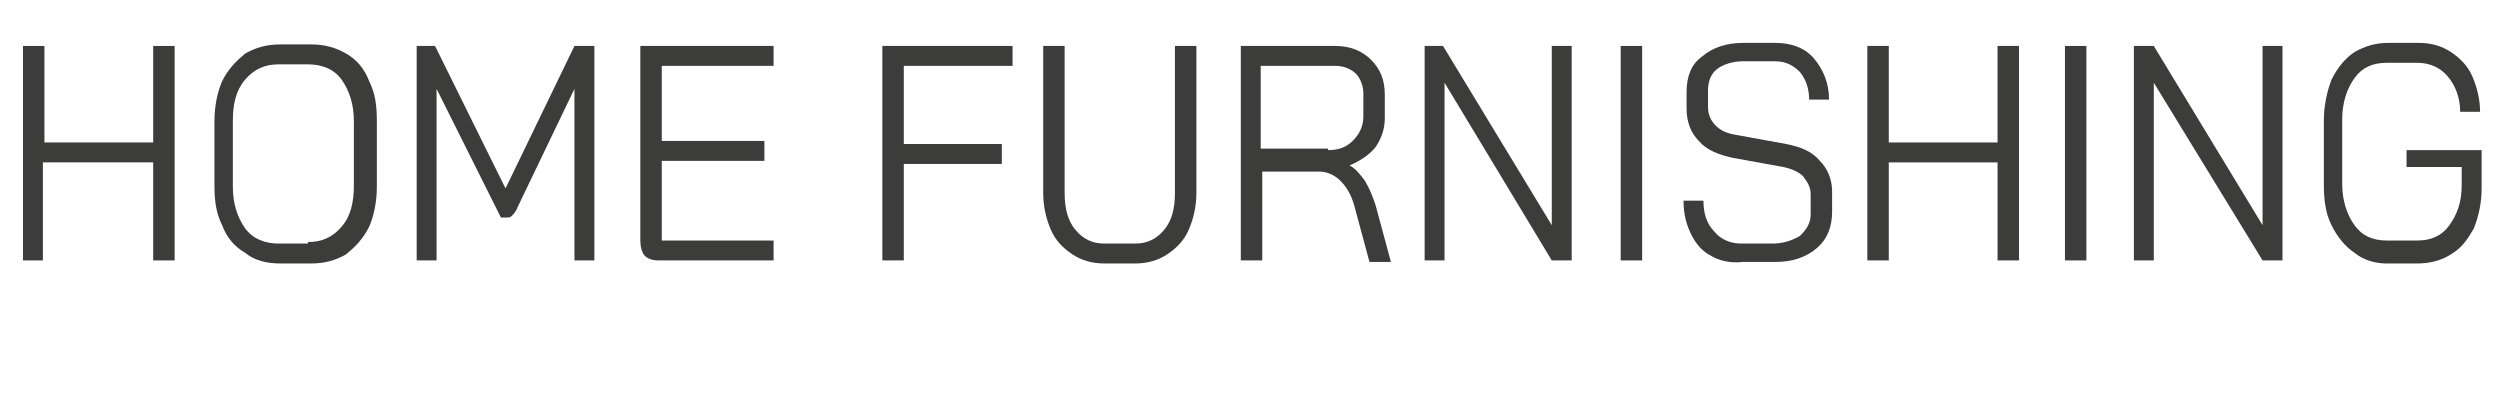 <?xml version="1.0" encoding="UTF-8"?> <!-- Generator: Adobe Illustrator 23.0.1, SVG Export Plug-In . SVG Version: 6.00 Build 0) --> <svg xmlns="http://www.w3.org/2000/svg" xmlns:xlink="http://www.w3.org/1999/xlink" id="Calque_1" x="0px" y="0px" viewBox="0 0 163.2 26.8" style="enable-background:new 0 0 163.2 26.8;" xml:space="preserve"> <style type="text/css"> .st0{enable-background:new ;} .st1{fill:#3C3C3B;} </style> <g class="st0"> <path class="st1" d="M1.5,3h1.4v6.3H10V3h1.4v14H10v-6.4H2.8V17H1.5V3z"></path> <path class="st1" d="M16,16.5c-0.7-0.4-1.2-1-1.5-1.8c-0.4-0.8-0.5-1.6-0.5-2.6V7.9c0-1,0.2-1.9,0.5-2.6c0.4-0.8,0.9-1.3,1.5-1.8 c0.7-0.4,1.4-0.6,2.3-0.6h2c0.9,0,1.6,0.2,2.3,0.6c0.7,0.4,1.2,1,1.5,1.8c0.4,0.8,0.5,1.6,0.5,2.6v4.3c0,1-0.2,1.9-0.5,2.6 c-0.4,0.8-0.9,1.3-1.5,1.8c-0.7,0.4-1.4,0.6-2.3,0.6h-2C17.4,17.2,16.6,17,16,16.5z M20.1,15.8c0.9,0,1.6-0.3,2.2-1 c0.6-0.7,0.8-1.6,0.8-2.7V7.9c0-1.1-0.3-2-0.8-2.7s-1.3-1-2.2-1h-1.9c-0.9,0-1.6,0.3-2.2,1s-0.8,1.6-0.8,2.7v4.3 c0,1.1,0.3,2,0.8,2.7c0.5,0.7,1.3,1,2.2,1H20.1z"></path> <path class="st1" d="M27.1,3h1.3l4.6,9.3L37.5,3h1.3v14h-1.3V5.8l-3.7,7.7c-0.1,0.3-0.3,0.5-0.4,0.6c-0.1,0.1-0.2,0.1-0.3,0.1h-0.4 l-4.2-8.4V17h-1.3V3z"></path> <path class="st1" d="M42.1,16.7c-0.2-0.2-0.3-0.6-0.3-1V3h8.7v1.3h-7.3v4.9h6.7v1.3h-6.7v5.2h7.3V17h-7.5 C42.6,17,42.3,16.9,42.1,16.7z"></path> <path class="st1" d="M57.6,3h8.5v1.3h-7.1v5.1h6.4v1.3h-6.4V17h-1.4V3z"></path> <path class="st1" d="M70,16.6c-0.6-0.4-1.1-0.9-1.4-1.6c-0.3-0.7-0.5-1.5-0.5-2.4V3h1.4v9.6c0,1,0.2,1.8,0.7,2.4 c0.5,0.6,1.1,0.9,1.9,0.9h2c0.8,0,1.4-0.3,1.9-0.9c0.5-0.6,0.7-1.4,0.7-2.4V3h1.4v9.6c0,0.9-0.2,1.7-0.5,2.4 c-0.3,0.7-0.8,1.2-1.4,1.6c-0.6,0.4-1.3,0.6-2.1,0.6h-2C71.3,17.2,70.6,17,70,16.6z"></path> <path class="st1" d="M80.9,3h6.3c0.9,0,1.7,0.3,2.3,0.9s0.9,1.3,0.9,2.3v1.5c0,0.7-0.2,1.3-0.6,1.9c-0.4,0.5-1,0.9-1.7,1.2v0 c0.4,0.2,0.7,0.6,1,1c0.3,0.5,0.5,1,0.7,1.6l1,3.7h-1.4l-1-3.7c-0.2-0.7-0.5-1.2-0.9-1.6c-0.4-0.4-0.9-0.6-1.4-0.6h-3.7V17h-1.4V3z M86.7,9.8c0.7,0,1.2-0.2,1.6-0.6S89,8.3,89,7.6V6.1c0-0.5-0.2-1-0.5-1.3c-0.3-0.3-0.8-0.5-1.3-0.5h-4.9v5.4H86.7z"></path> <path class="st1" d="M92.9,3h1.3l7.1,11.7V3h1.3v14h-1.3L94.3,5.4V17h-1.3V3z"></path> <path class="st1" d="M105.8,3h1.4v14h-1.4V3z"></path> <path class="st1" d="M111.7,16.7c-0.6-0.3-1-0.8-1.3-1.4c-0.3-0.6-0.5-1.3-0.5-2.2h1.3c0,0.8,0.2,1.5,0.7,2c0.4,0.5,1,0.8,1.8,0.8 h2c0.7,0,1.3-0.2,1.8-0.5c0.4-0.4,0.7-0.8,0.7-1.4v-1.3c0-0.5-0.2-0.8-0.5-1.2c-0.3-0.3-0.8-0.5-1.3-0.6l-3.3-0.6 c-0.9-0.2-1.7-0.5-2.2-1.1c-0.5-0.5-0.8-1.2-0.8-2.1V6c0-1,0.3-1.8,1-2.3c0.7-0.6,1.6-0.9,2.7-0.9h2.1c1,0,1.9,0.3,2.5,1 c0.6,0.7,1,1.6,1,2.7h-1.3c0-0.7-0.2-1.3-0.6-1.8c-0.4-0.4-0.9-0.7-1.6-0.7h-2.1c-0.7,0-1.3,0.2-1.7,0.5c-0.4,0.3-0.6,0.8-0.6,1.4 v1.1c0,0.5,0.2,0.9,0.5,1.2c0.3,0.3,0.7,0.5,1.3,0.6l3.3,0.6c1,0.2,1.7,0.5,2.2,1.1c0.5,0.5,0.8,1.2,0.8,2v1.3c0,1-0.3,1.8-1,2.4 s-1.6,0.9-2.7,0.9h-2.1C112.9,17.2,112.2,17,111.7,16.7z"></path> <path class="st1" d="M121.9,3h1.4v6.3h7.1V3h1.4v14h-1.4v-6.4h-7.1V17h-1.4V3z"></path> <path class="st1" d="M134.8,3h1.4v14h-1.4V3z"></path> <path class="st1" d="M139.3,3h1.3l7.1,11.7V3h1.3v14h-1.3l-7.1-11.6V17h-1.3V3z"></path> <path class="st1" d="M153.7,16.5c-0.6-0.4-1.1-1-1.5-1.8s-0.5-1.7-0.5-2.7V7.9c0-1,0.2-1.9,0.5-2.7c0.4-0.8,0.9-1.4,1.5-1.8 c0.7-0.4,1.4-0.6,2.2-0.6h2c0.8,0,1.5,0.2,2.1,0.6c0.6,0.4,1.1,0.9,1.4,1.6c0.3,0.7,0.5,1.5,0.5,2.3h-1.3c0-0.9-0.3-1.7-0.8-2.3 c-0.5-0.6-1.2-0.9-2-0.9h-2c-0.9,0-1.6,0.3-2.1,1c-0.5,0.7-0.8,1.6-0.8,2.7v4.2c0,1.1,0.3,2,0.8,2.7c0.5,0.7,1.2,1,2.1,1h2 c0.9,0,1.6-0.3,2.1-1s0.8-1.5,0.8-2.6v-1.2h-3.6V9.8h4.9v2.5c0,1-0.2,1.8-0.5,2.6c-0.4,0.7-0.8,1.3-1.5,1.7 c-0.6,0.4-1.4,0.6-2.2,0.6h-2C155.1,17.2,154.3,17,153.7,16.5z"></path> </g> </svg> 